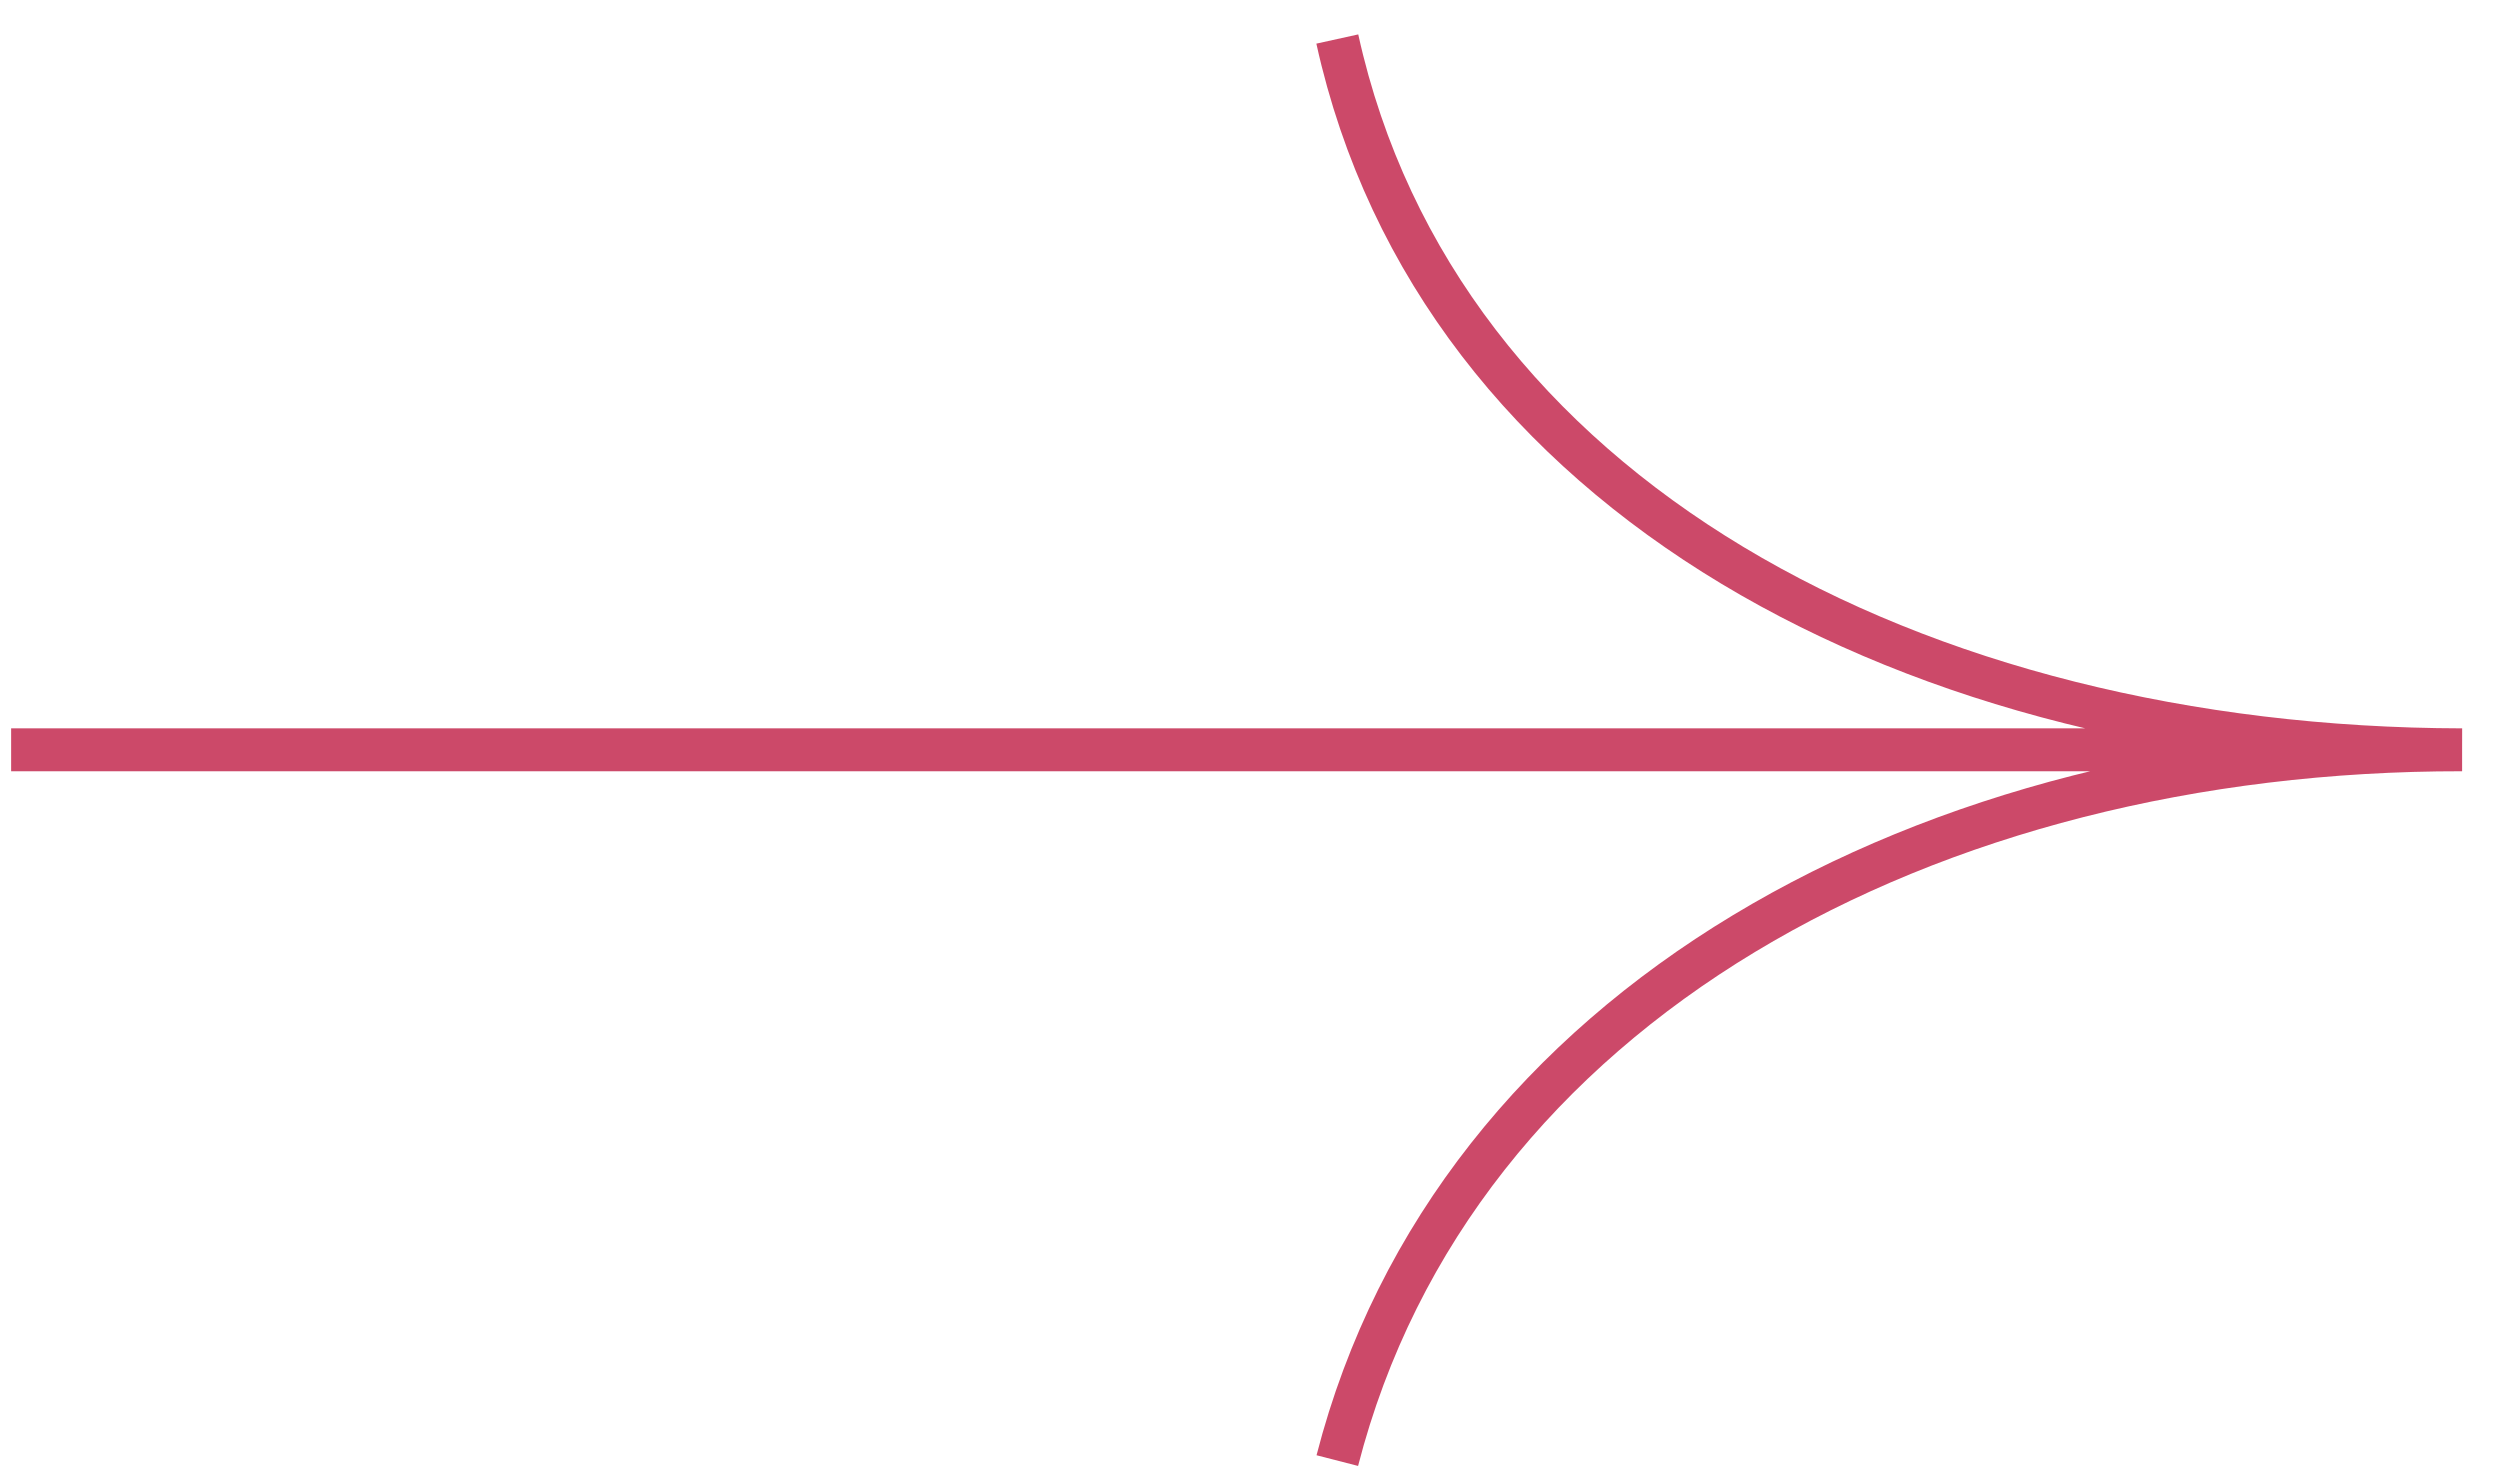 <?xml version="1.0" encoding="UTF-8"?> <svg xmlns="http://www.w3.org/2000/svg" width="51" height="30" viewBox="0 0 51 30" fill="none"> <path d="M0.227 15.296L32.641 15.296L50.227 15.296M50.227 15.296C39.069 15.273 29.336 10.117 27.281 0.796M50.227 15.296C39.356 15.283 29.679 20.474 27.281 29.796" stroke="#CC4969" stroke-width="0.875"></path> </svg> 